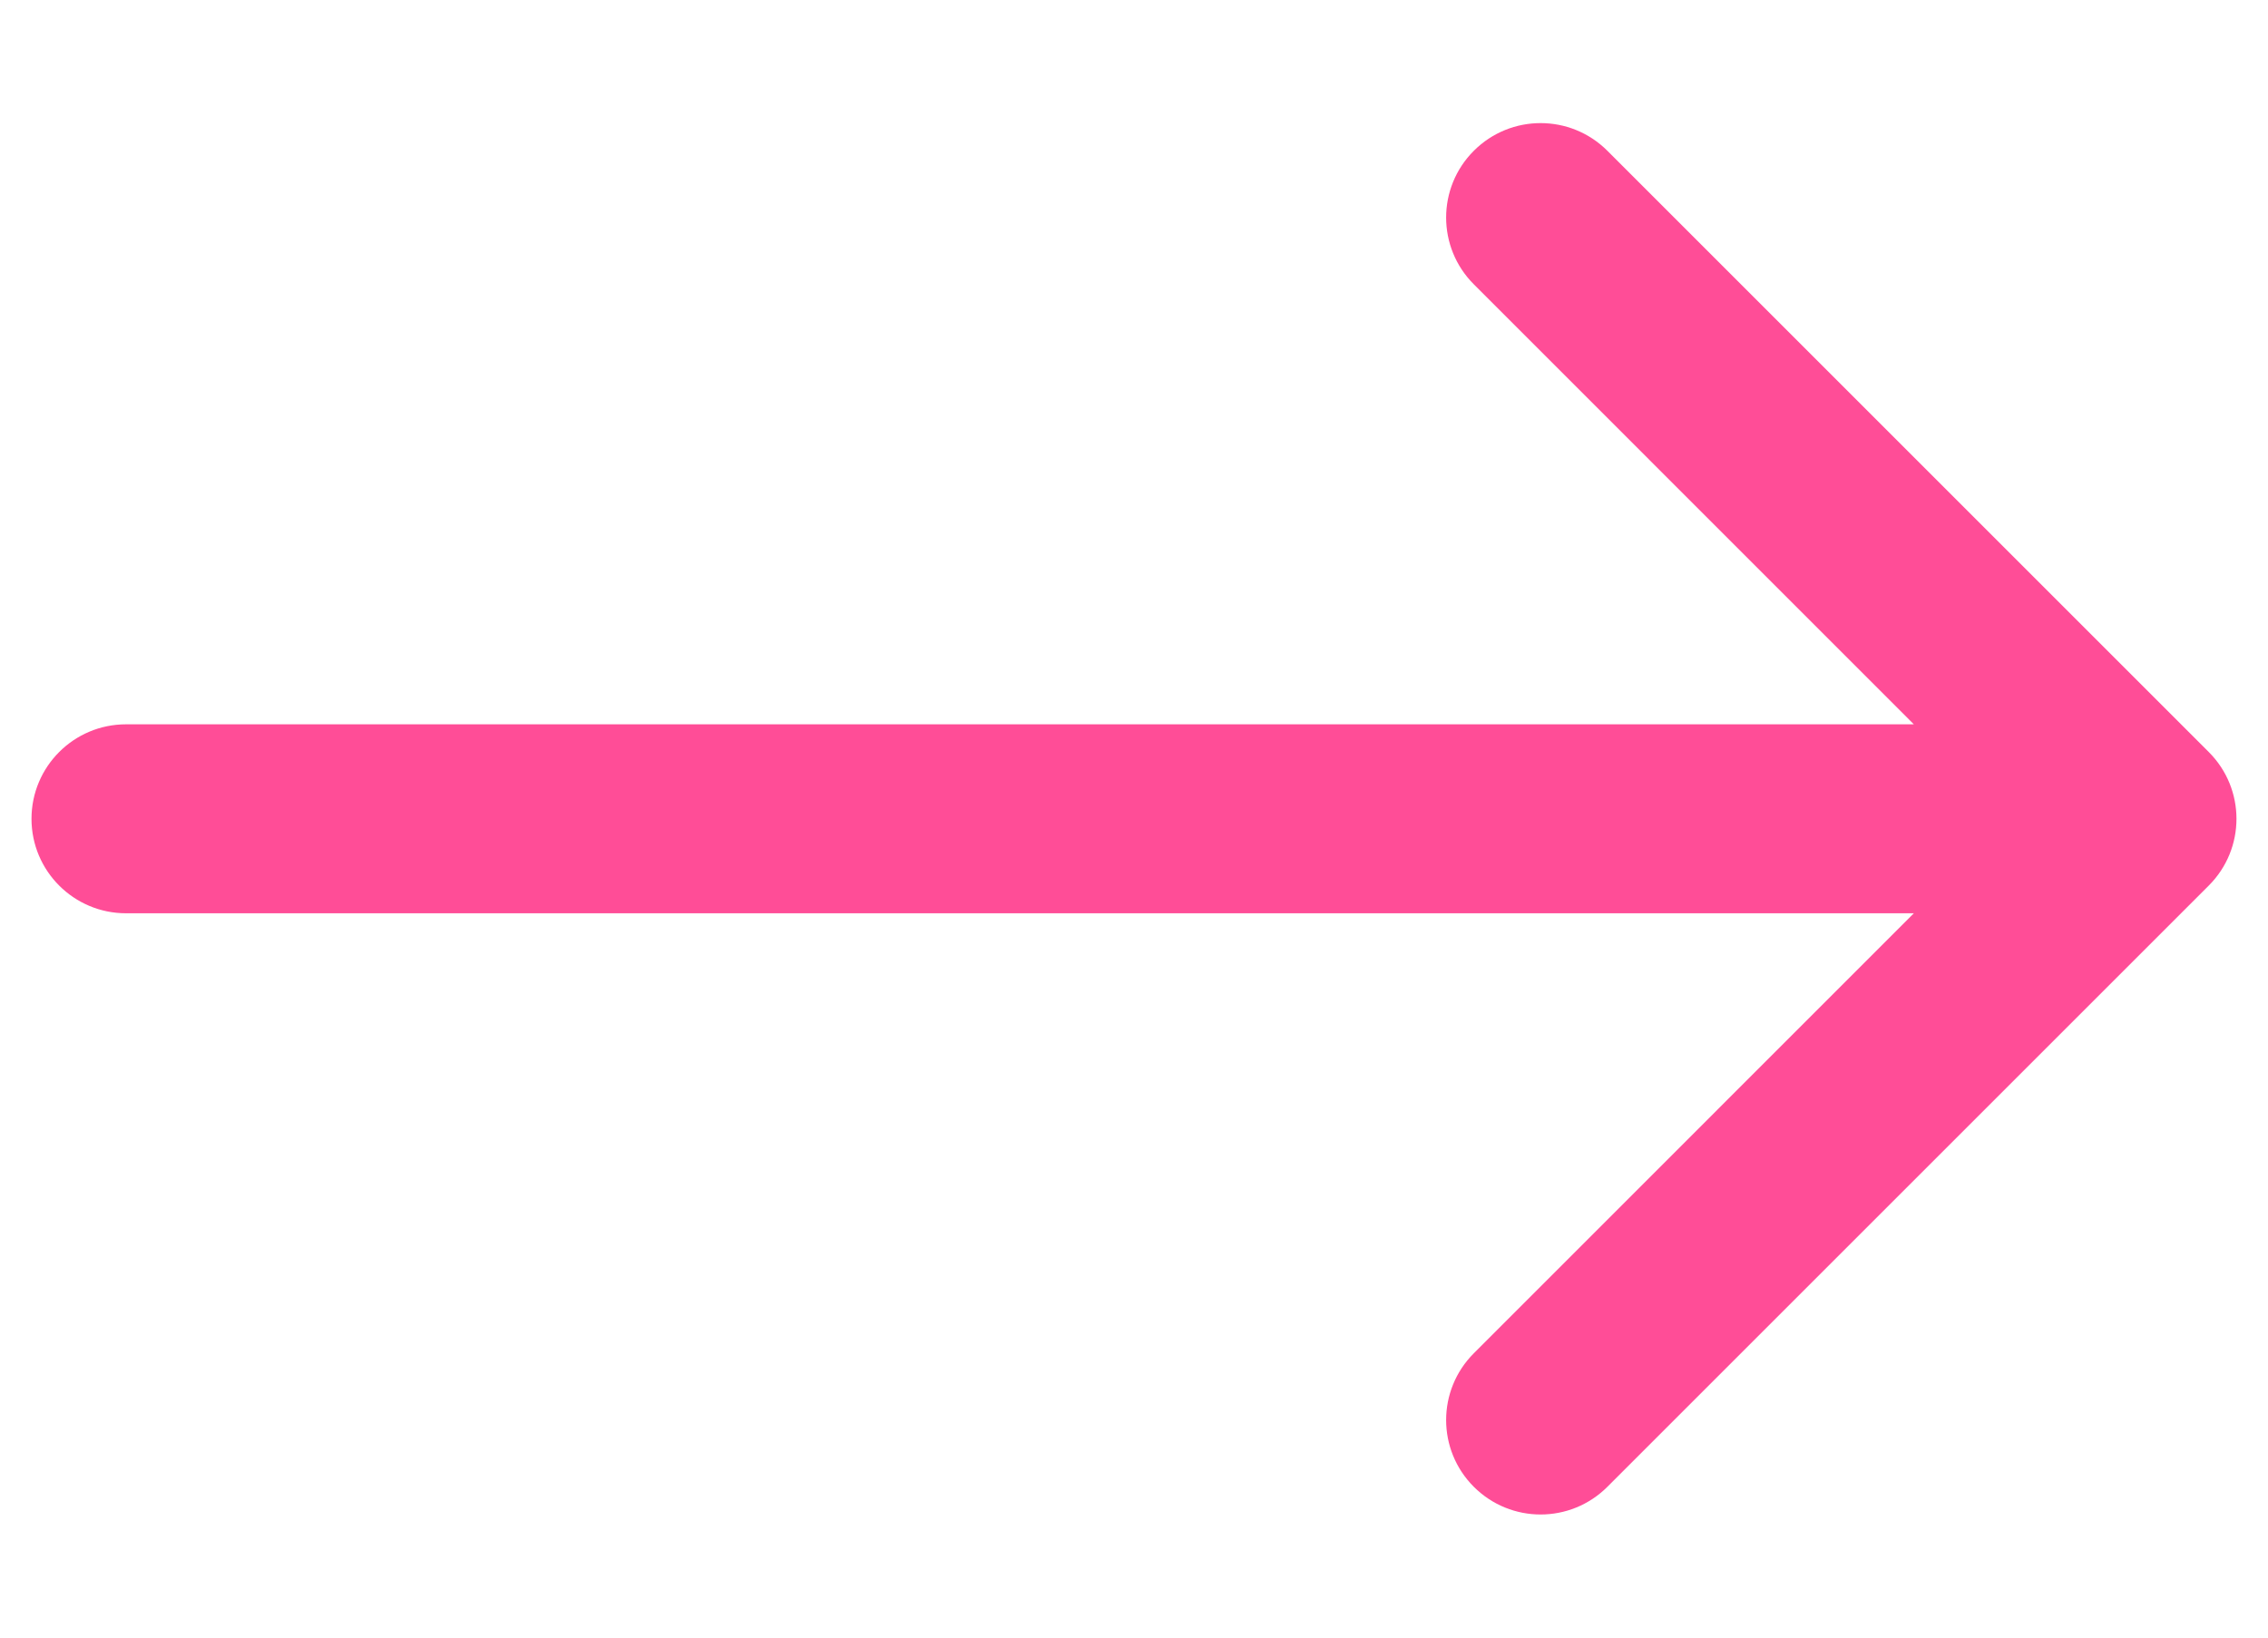 <svg width="18" height="13" viewBox="0 0 18 13" fill="none" xmlns="http://www.w3.org/2000/svg">
<path d="M1 5.75C0.586 5.75 0.25 6.086 0.25 6.5C0.25 6.914 0.586 7.25 1 7.25L1 5.75ZM17.53 7.03C17.823 6.737 17.823 6.263 17.53 5.97L12.757 1.197C12.464 0.904 11.99 0.904 11.697 1.197C11.404 1.49 11.404 1.964 11.697 2.257L15.939 6.5L11.697 10.743C11.404 11.036 11.404 11.51 11.697 11.803C11.99 12.096 12.464 12.096 12.757 11.803L17.53 7.03ZM1 7.25L17 7.25L17 5.75L1 5.75L1 7.25Z" fill="#FF4D97"/>
</svg>
